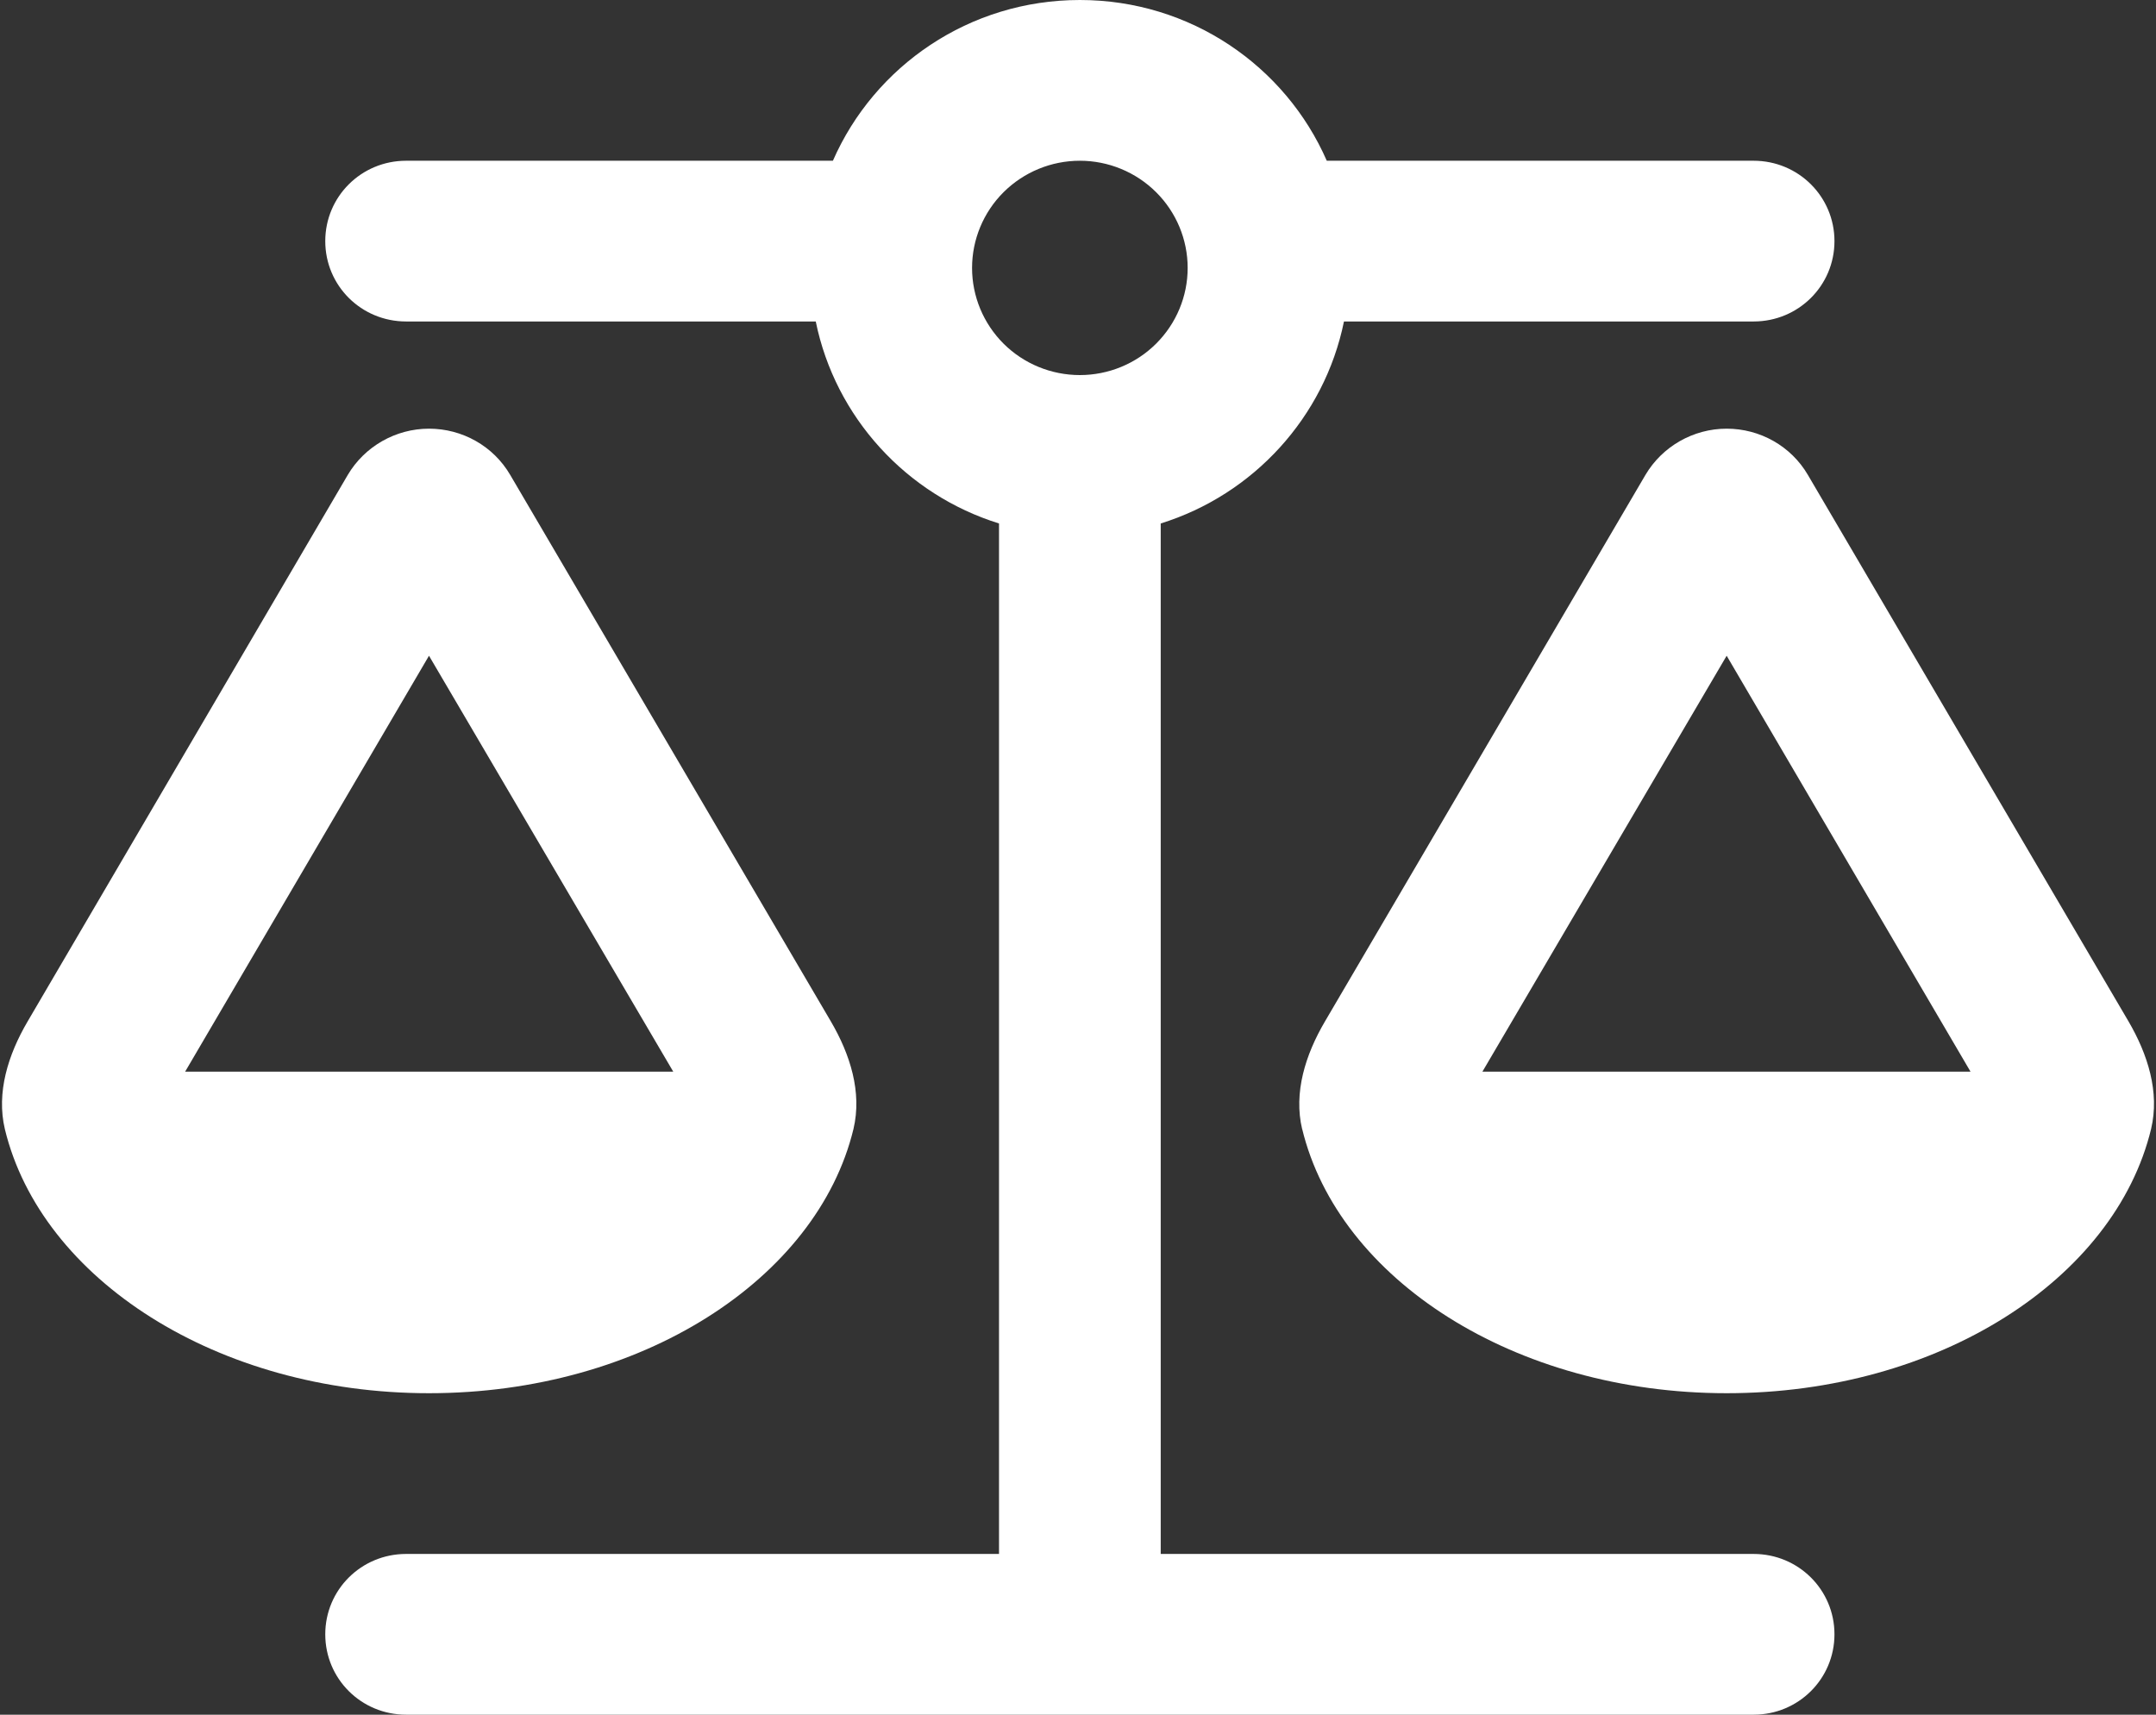 <svg width="44" height="35" viewBox="0 0 44 35" fill="none" xmlns="http://www.w3.org/2000/svg">
<rect x="0" y="0" width="44" height="35" fill="#333333" stroke="none"/>
<path id="Vector" d="M35.788 3.281H27.077C26.232 1.347 24.293 0 22.038 0C19.783 0 17.844 1.347 16.998 3.281H8.288C7.373 3.281 6.638 4.013 6.638 4.922C6.638 5.831 7.373 6.562 8.288 6.562H16.648C17.047 8.518 18.497 10.097 20.388 10.685V31.719H8.288C7.373 31.719 6.638 32.45 6.638 33.359C6.638 34.269 7.373 35 8.288 35H22.038H35.788C36.702 35 37.438 34.269 37.438 33.359C37.438 32.45 36.702 31.719 35.788 31.719H23.688V10.685C25.578 10.097 27.029 8.518 27.428 6.562H35.788C36.702 6.562 37.438 5.831 37.438 4.922C37.438 4.013 36.702 3.281 35.788 3.281ZM35.238 13.385L40.215 21.875H30.253L35.238 13.385ZM26.575 23.044C27.318 26.113 30.913 28.438 35.238 28.438C39.562 28.438 43.158 26.113 43.9 23.044C44.079 22.292 43.831 21.52 43.44 20.85L36.895 9.693C36.551 9.105 35.918 8.75 35.238 8.75C34.557 8.75 33.925 9.112 33.581 9.693L27.036 20.856C26.644 21.526 26.396 22.299 26.575 23.051V23.044ZM3.778 21.875L8.755 13.385L13.74 21.875H3.778ZM8.755 28.438C13.08 28.438 16.675 26.113 17.418 23.044C17.596 22.292 17.349 21.52 16.957 20.85L10.412 9.693C10.068 9.105 9.436 8.75 8.755 8.75C8.075 8.75 7.442 9.112 7.098 9.693L0.56 20.856C0.168 21.526 -0.079 22.299 0.1 23.051C0.842 26.113 4.438 28.438 8.755 28.438ZM22.038 3.281C22.621 3.281 23.181 3.512 23.593 3.922C24.006 4.332 24.238 4.889 24.238 5.469C24.238 6.049 24.006 6.605 23.593 7.016C23.181 7.426 22.621 7.656 22.038 7.656C21.454 7.656 20.895 7.426 20.482 7.016C20.07 6.605 19.838 6.049 19.838 5.469C19.838 4.889 20.07 4.332 20.482 3.922C20.895 3.512 21.454 3.281 22.038 3.281Z" fill="white"/>
</svg>
